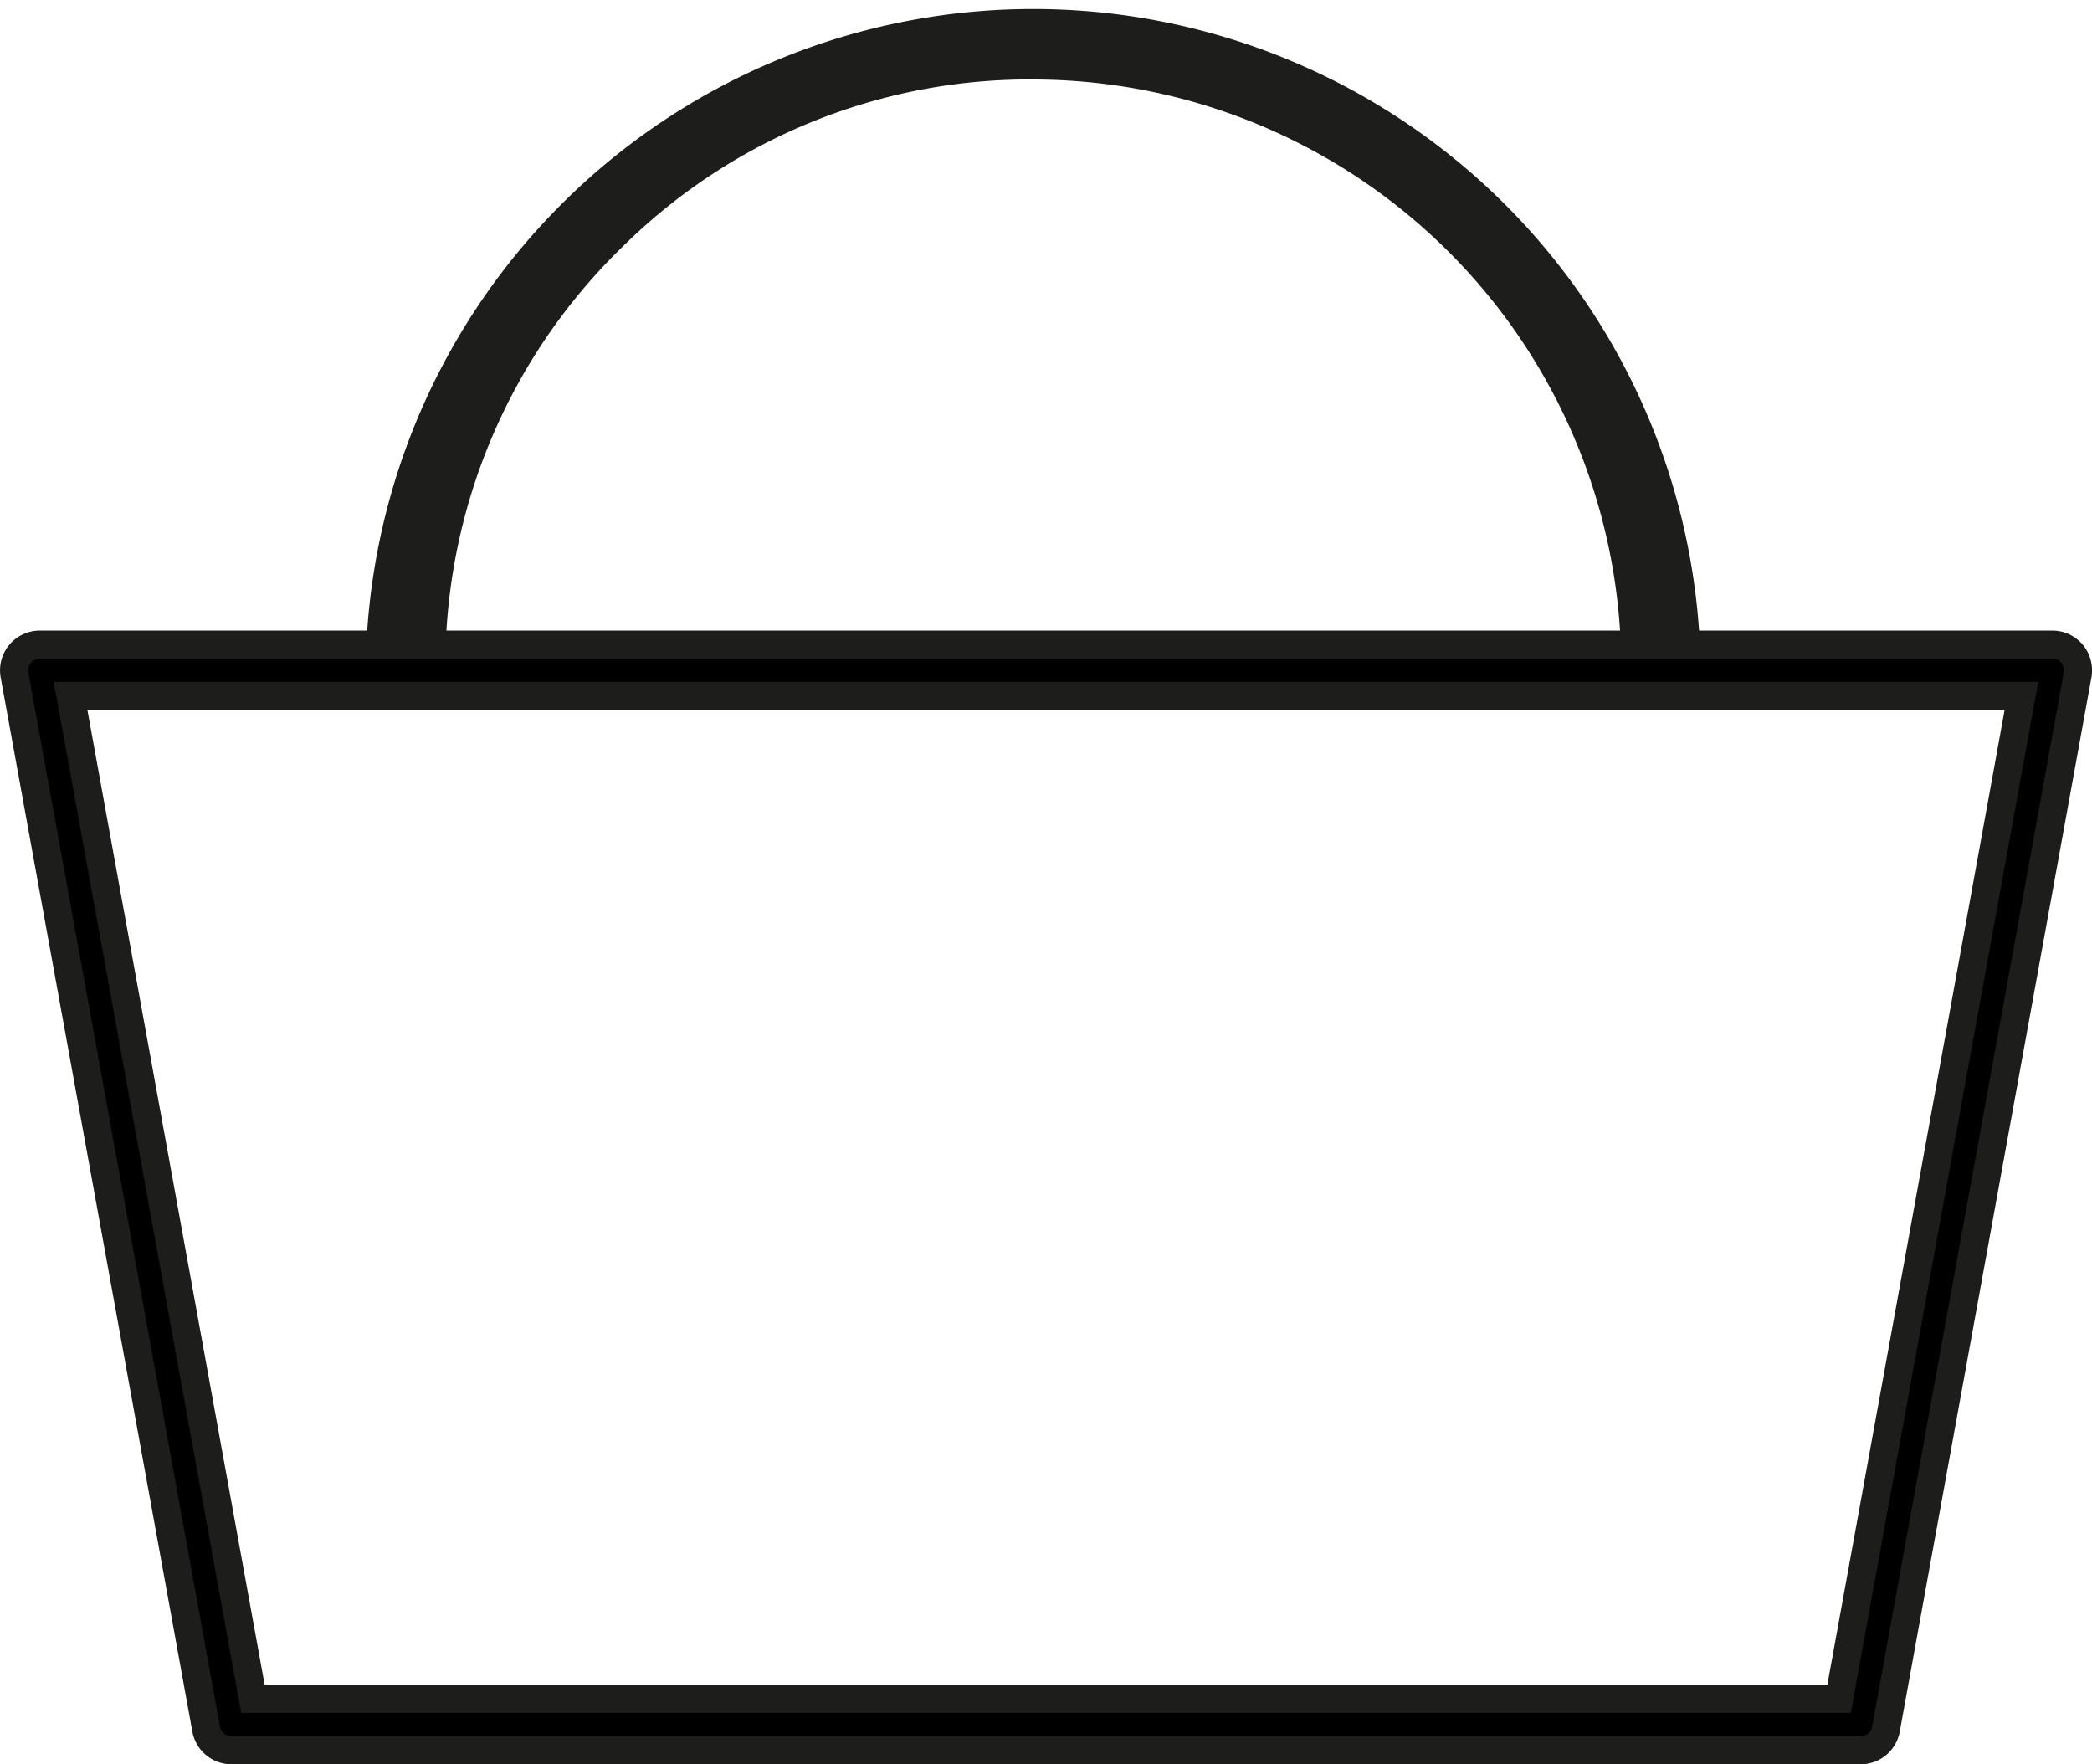 <svg xmlns="http://www.w3.org/2000/svg" width="18.619" height="15.702" viewBox="0 0 18.619 15.702"><title>panier5</title><g id="Calque_2" data-name="Calque 2"><g id="Calque_1-2" data-name="Calque 1"><g id="Calque_2-2" data-name="Calque 2"><g id="Menus"><path d="M3.381,6.013V5.869a5.816,5.816,0,0,1,11.63.143l-.457-.005A5.365,5.365,0,0,0,9.261.583,5.275,5.275,0,0,0,5.454,2.106a5.324,5.324,0,0,0-1.615,3.77v.129Z" fill="#1d1d1b" stroke="#1d1d1b" stroke-width="0.25"/><path d="M16.559,15.577H2.06a.229.229,0,0,1-.225-.188L.129,6.007a.229.229,0,0,1,.225-.27H18.266a.229.229,0,0,1,.176.082.233.233,0,0,1,.049.188l-1.706,9.382A.228.228,0,0,1,16.559,15.577ZM2.251,15.119H16.368l1.623-8.925H.628Z" stroke="#1d1d1b" stroke-width="0.25"/></g></g></g></g></svg>
